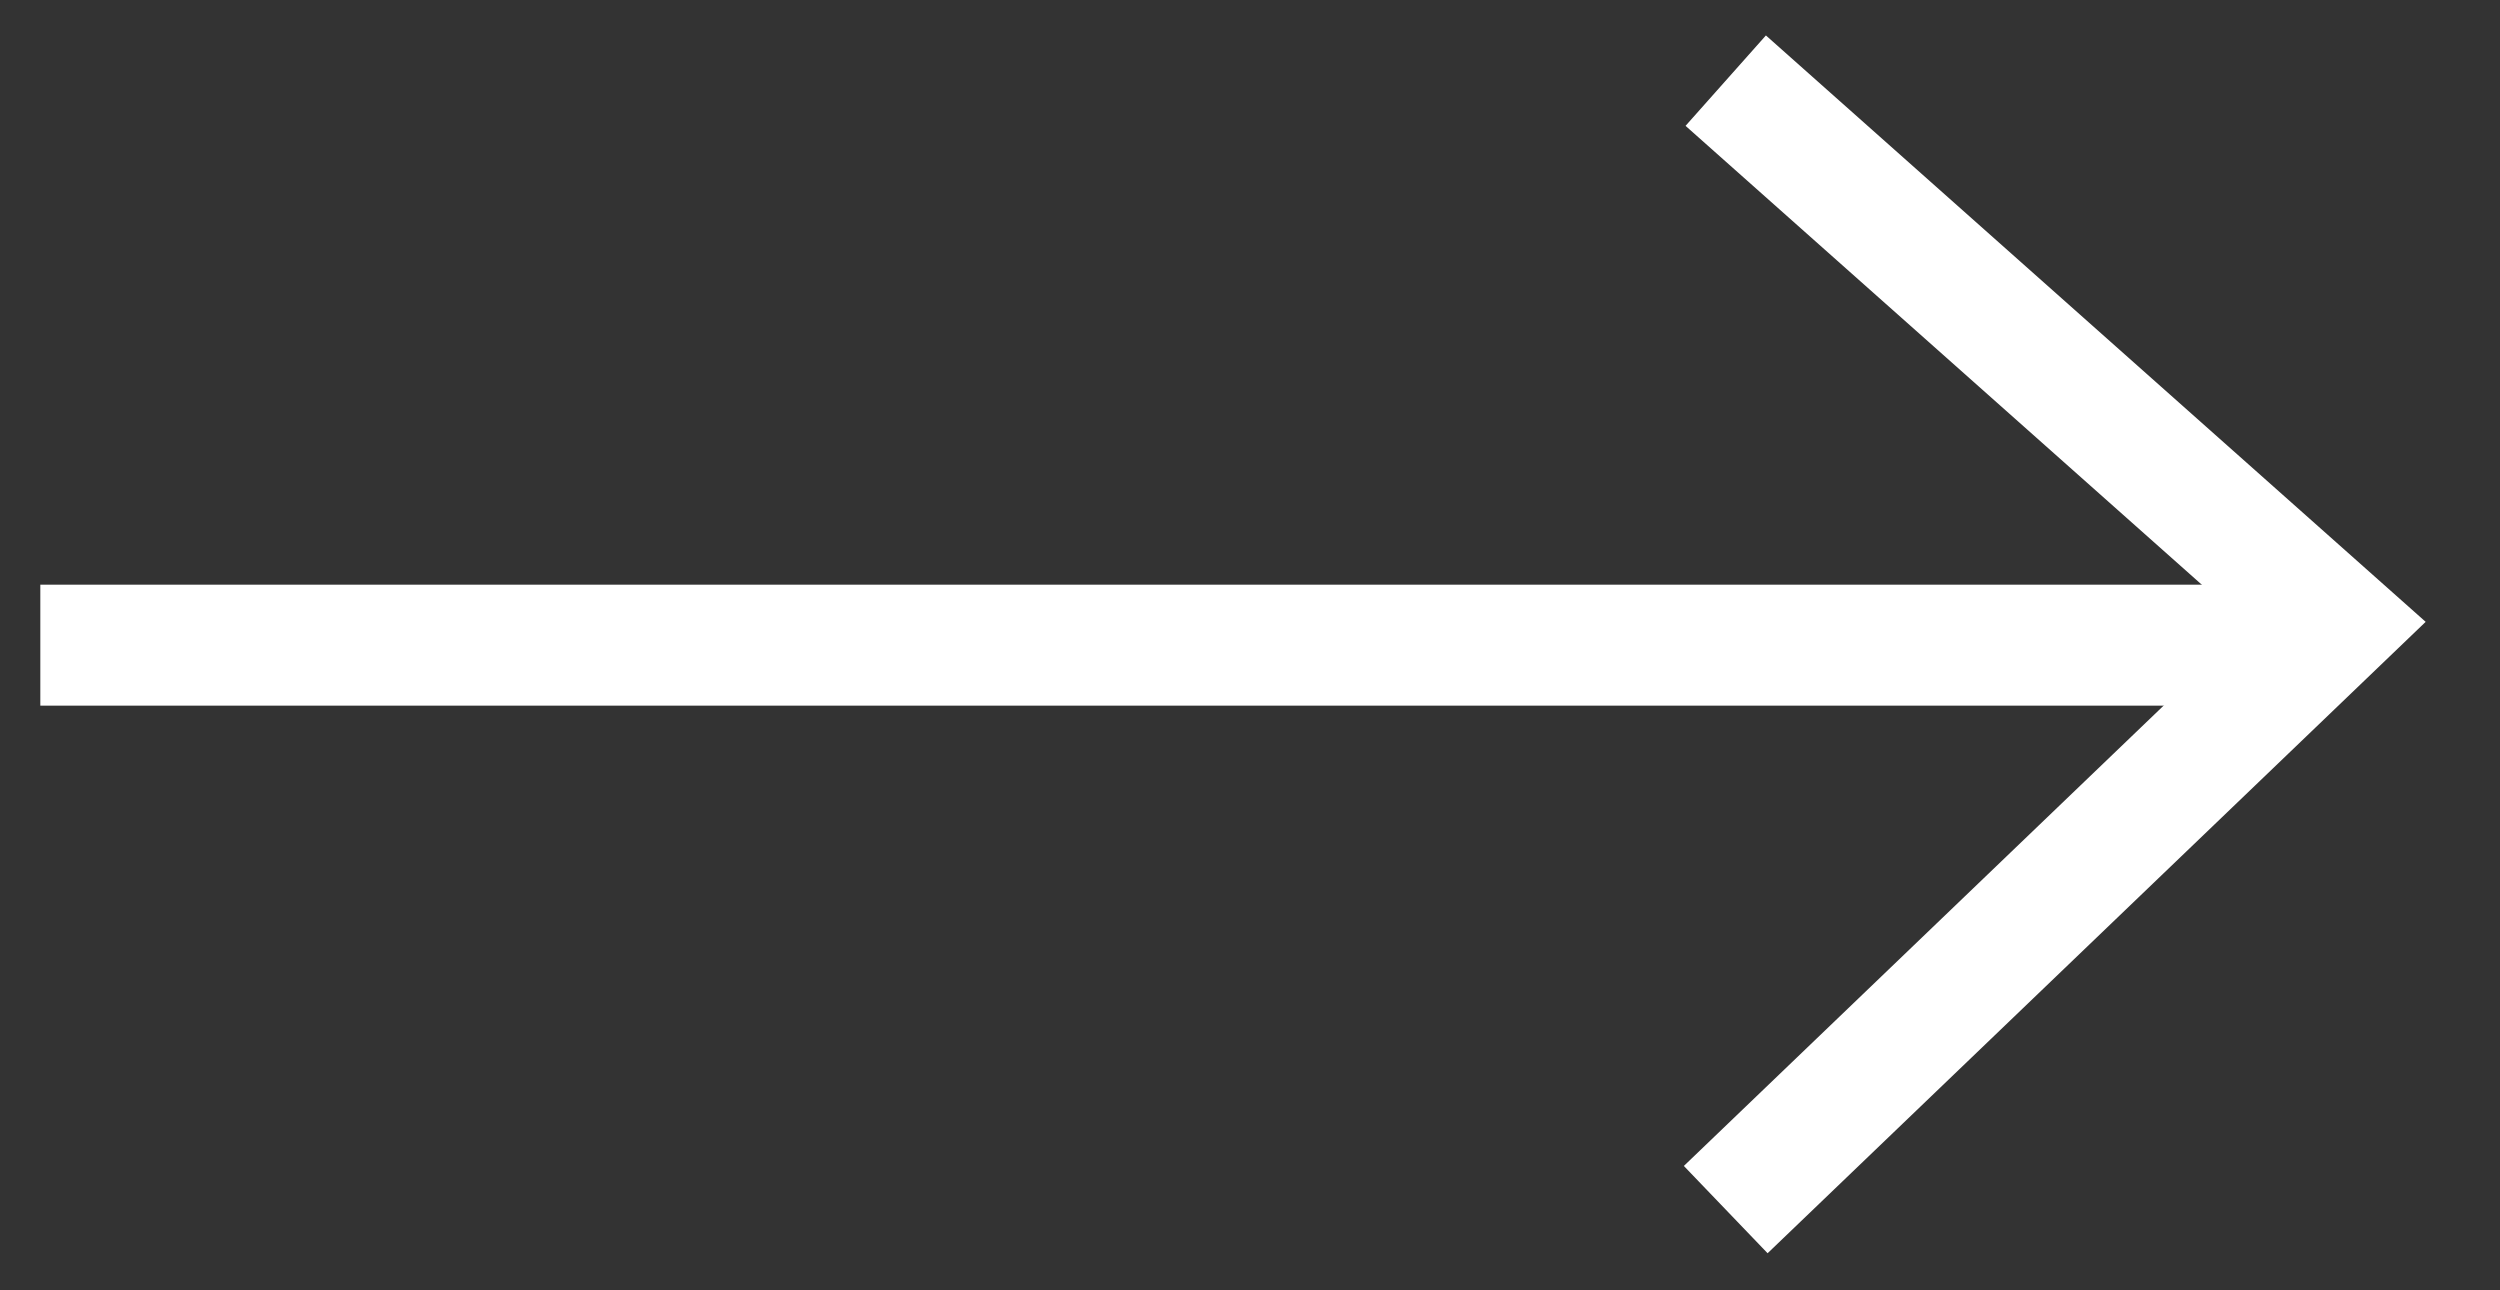 <svg width="31" height="16" viewBox="0 0 31 16" fill="none" xmlns="http://www.w3.org/2000/svg">
<rect x="0" y="0" width="31" height="16" fill="#333333" stroke="none"/>
<path d="M28 8L0.5 8" stroke="white" stroke-width="1.5"/>
<path d="M21.399 1L28.973 7.732L21.399 14.999" stroke="white" stroke-width="1.5"/>
</svg>
